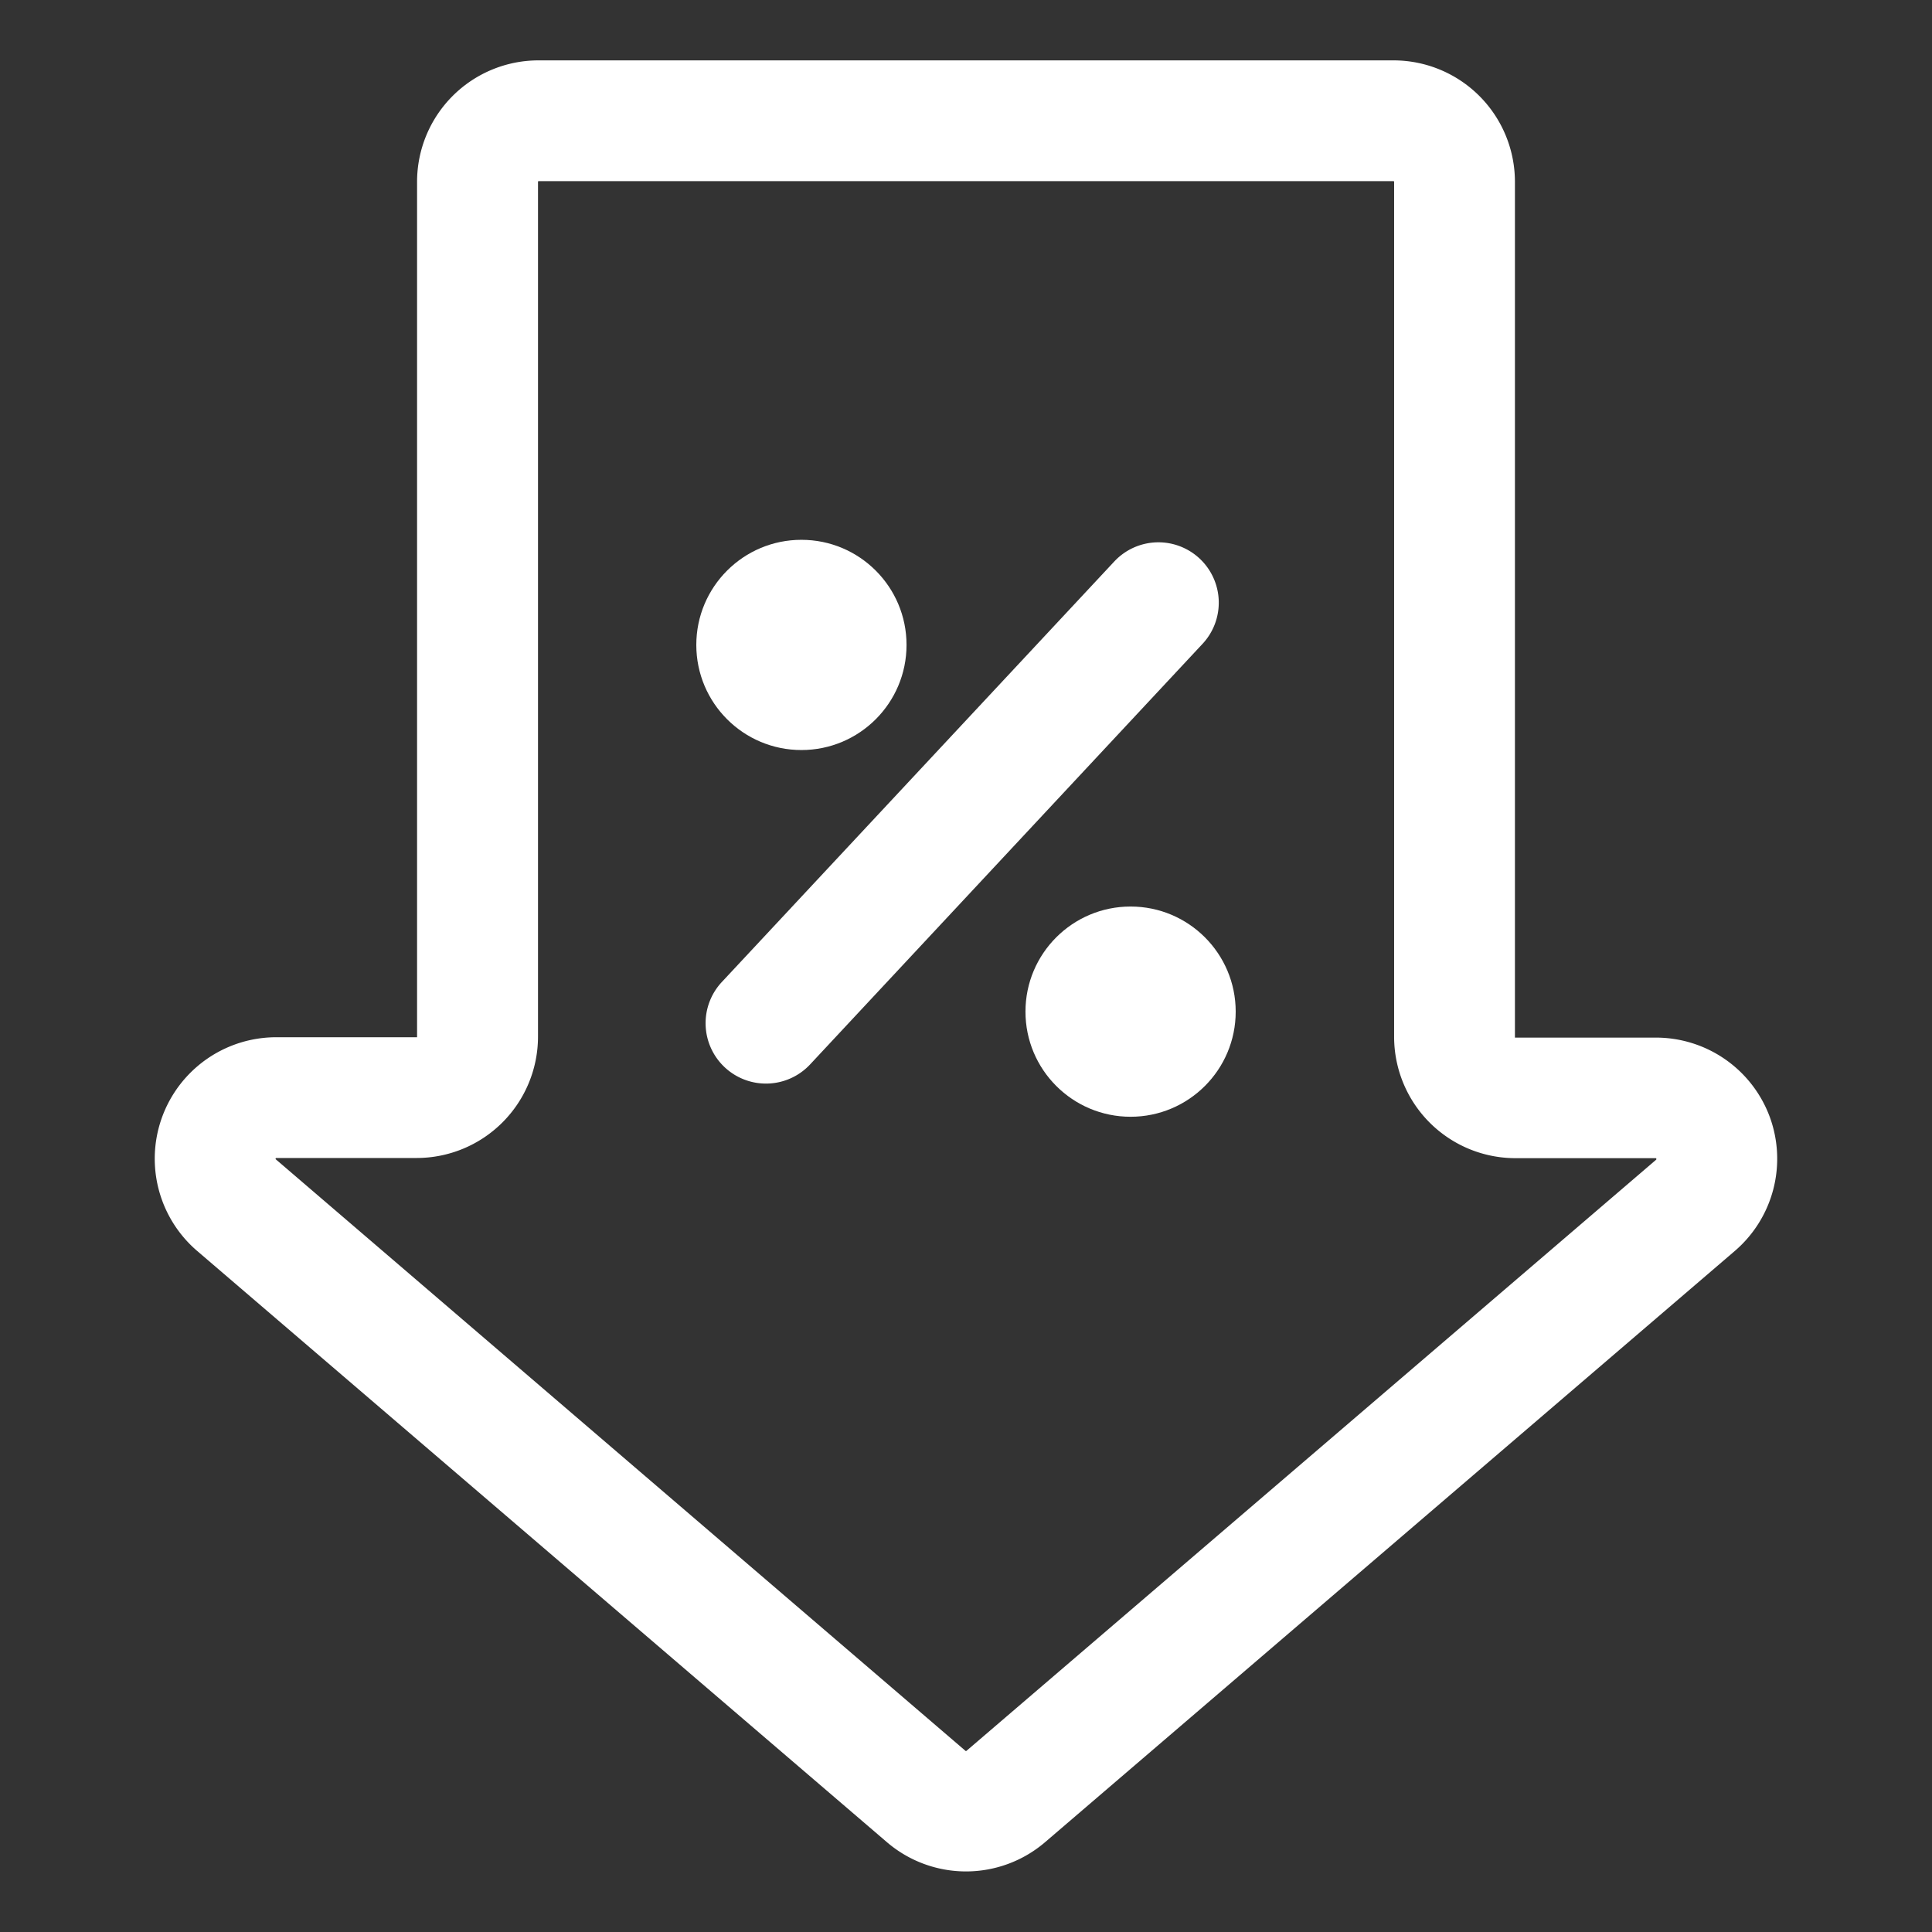 <svg xmlns="http://www.w3.org/2000/svg" version="1.1" xmlns:xlink="http://www.w3.org/1999/xlink" xmlns:svgjs="http://svgjs.com/svgjs" width="512" height="512" x="0" y="0" viewBox="0 0 32 32" style="enable-background:new 0 0 512 512" xml:space="preserve" class=""><rect x="0" y="0" width="32" height="32" fill="#333333" stroke="none"/><g><g data-name="low price"><circle cx="13.274" cy="10.682" r="1.741" fill="#ffffff" data-original="#000000"></circle><circle cx="18.726" cy="16.756" r="1.741" fill="#ffffff" data-original="#000000"></circle><g fill-rule="evenodd"><path d="M19.869 9.251a1 1 0 0 0-1.413.049l-6.5 6.965a1 1 0 1 0 1.462 1.365l6.5-6.966a1 1 0 0 0-.049-1.413z" fill="#ffffff" data-original="#000000"></path><path d="M29.313 18.5a2.011 2.011 0 0 0-1.887-1.314h-2.334V3.011A2.012 2.012 0 0 0 23.08 1H8.92a2.012 2.012 0 0 0-2.012 2.011V17.18H4.574a2.012 2.012 0 0 0-1.309 3.539l11.426 9.794a2.013 2.013 0 0 0 2.618 0l11.426-9.794a2.012 2.012 0 0 0 .578-2.219zm-1.879.706L16.007 29a.011.011 0 0 1-.015 0L4.566 19.2a.011.011 0 0 1 0-.012.011.011 0 0 1 .011-.008H6.9a2.011 2.011 0 0 0 2.011-2.011V3.011A.011.011 0 0 1 8.92 3h14.16a.011.011 0 0 1 .011.011v14.161a2.011 2.011 0 0 0 2.009 2.011h2.323a.011.011 0 0 1 .011.008.011.011 0 0 1-.001.009z" fill="#ffffff" data-original="#000000"></path></g></g></g></svg>
